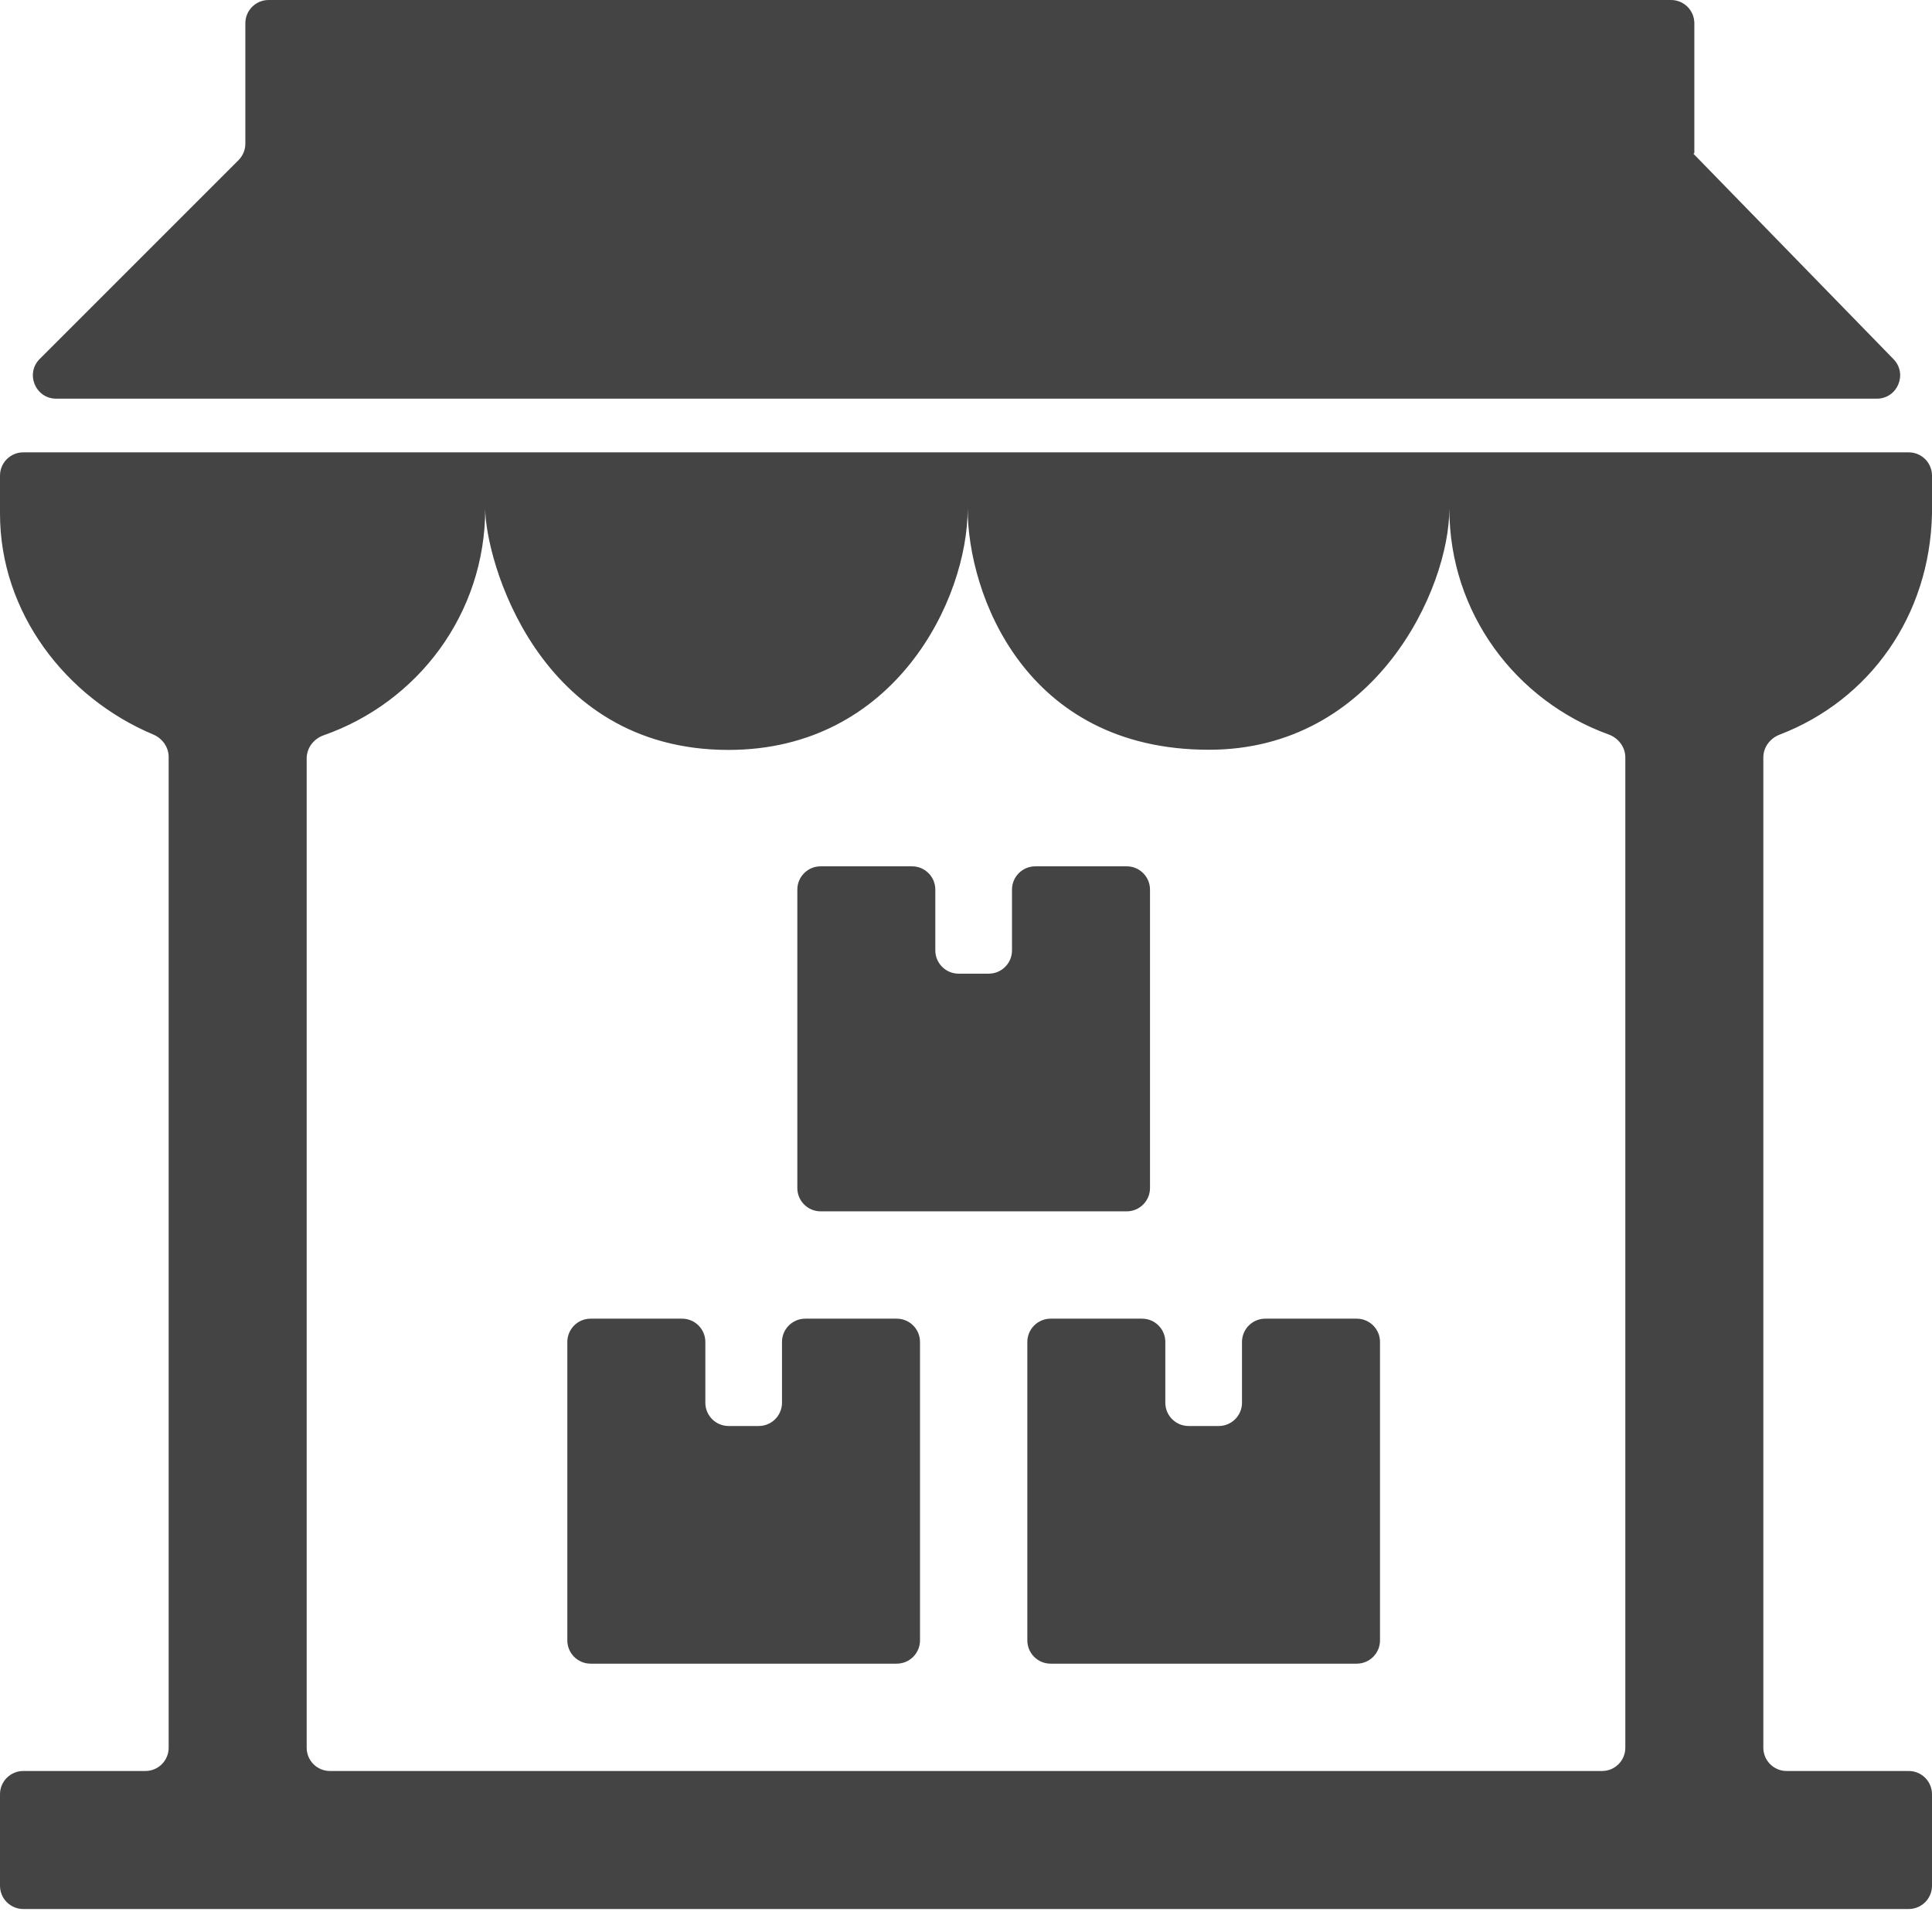 <svg width="83" height="83" viewBox="0 0 83 83" fill="none" xmlns="http://www.w3.org/2000/svg">
<path d="M39.524 70.472C39.524 71.025 39.076 71.472 38.524 71.472H25.373C24.821 71.472 24.373 71.025 24.373 70.472V57.651C24.373 57.099 24.821 56.651 25.373 56.651H29.302C29.854 56.651 30.302 57.099 30.302 57.651V60.262C30.302 60.814 30.749 61.262 31.302 61.262H32.595C33.148 61.262 33.595 60.814 33.595 60.262V57.651C33.595 57.099 34.043 56.651 34.595 56.651H38.524C39.076 56.651 39.524 57.099 39.524 57.651V70.472ZM59.286 70.472C59.286 71.025 58.838 71.472 58.286 71.472H45.135C44.583 71.472 44.135 71.025 44.135 70.472V57.651C44.135 57.099 44.583 56.651 45.135 56.651H49.063C49.616 56.651 50.063 57.099 50.063 57.651V60.262C50.063 60.814 50.511 61.262 51.063 61.262H52.357C52.909 61.262 53.357 60.814 53.357 60.262V57.651C53.357 57.099 53.805 56.651 54.357 56.651H58.286C58.838 56.651 59.286 57.099 59.286 57.651V70.472ZM49.405 51.04C49.405 51.592 48.957 52.04 48.405 52.04H35.254C34.702 52.04 34.254 51.592 34.254 51.04V38.218C34.254 37.666 34.702 37.218 35.254 37.218H39.182C39.735 37.218 40.182 37.666 40.182 38.218V40.829C40.182 41.382 40.63 41.829 41.182 41.829H42.476C43.029 41.829 43.476 41.382 43.476 40.829V38.218C43.476 37.666 43.924 37.218 44.476 37.218H48.405C48.957 37.218 49.405 37.666 49.405 38.218V51.04ZM0 22.067C0 26.324 2.83 29.977 6.581 31.554C6.974 31.72 7.246 32.095 7.246 32.521V75.083C7.246 75.636 6.798 76.083 6.246 76.083H1C0.448 76.083 0 76.531 0 77.083V81.012C0 81.564 0.448 82.012 1 82.012H82C82.552 82.012 83 81.564 83 81.012V77.083C83 76.531 82.552 76.083 82 76.083H76.754C76.202 76.083 75.754 75.636 75.754 75.083V32.541C75.754 32.102 76.043 31.718 76.454 31.561C80.315 30.078 82.906 26.47 83 22.067V20.433C83 19.88 82.552 19.433 82 19.433H1C0.448 19.433 0 19.88 0 20.433V22.067ZM20.846 21.852C20.846 23.985 23.07 32.217 31.295 32.217C38.439 32.217 41.572 25.757 41.572 21.852C41.572 25.492 44.013 32.21 51.935 32.21C59.093 32.21 62.265 25.293 62.265 21.852C62.265 26.337 65.12 30.108 69.105 31.552C69.526 31.704 69.825 32.093 69.825 32.54V75.083C69.825 75.636 69.378 76.083 68.825 76.083H14.175C13.622 76.083 13.175 75.636 13.175 75.083V32.58C13.175 32.128 13.479 31.737 13.906 31.588C17.944 30.172 20.846 26.375 20.846 21.852ZM72.761 6.615C72.751 6.605 72.759 6.587 72.773 6.587V6.587C72.782 6.587 72.79 6.58 72.79 6.571V1C72.79 0.448 72.342 0 71.79 0H11.54C10.987 0 10.54 0.448 10.54 1V6.173C10.54 6.438 10.434 6.693 10.247 6.88L1.707 15.42C1.077 16.05 1.523 17.127 2.414 17.127H80.63C81.515 17.127 81.964 16.063 81.346 15.429L72.761 6.615Z" fill="#444444"/>
</svg>
